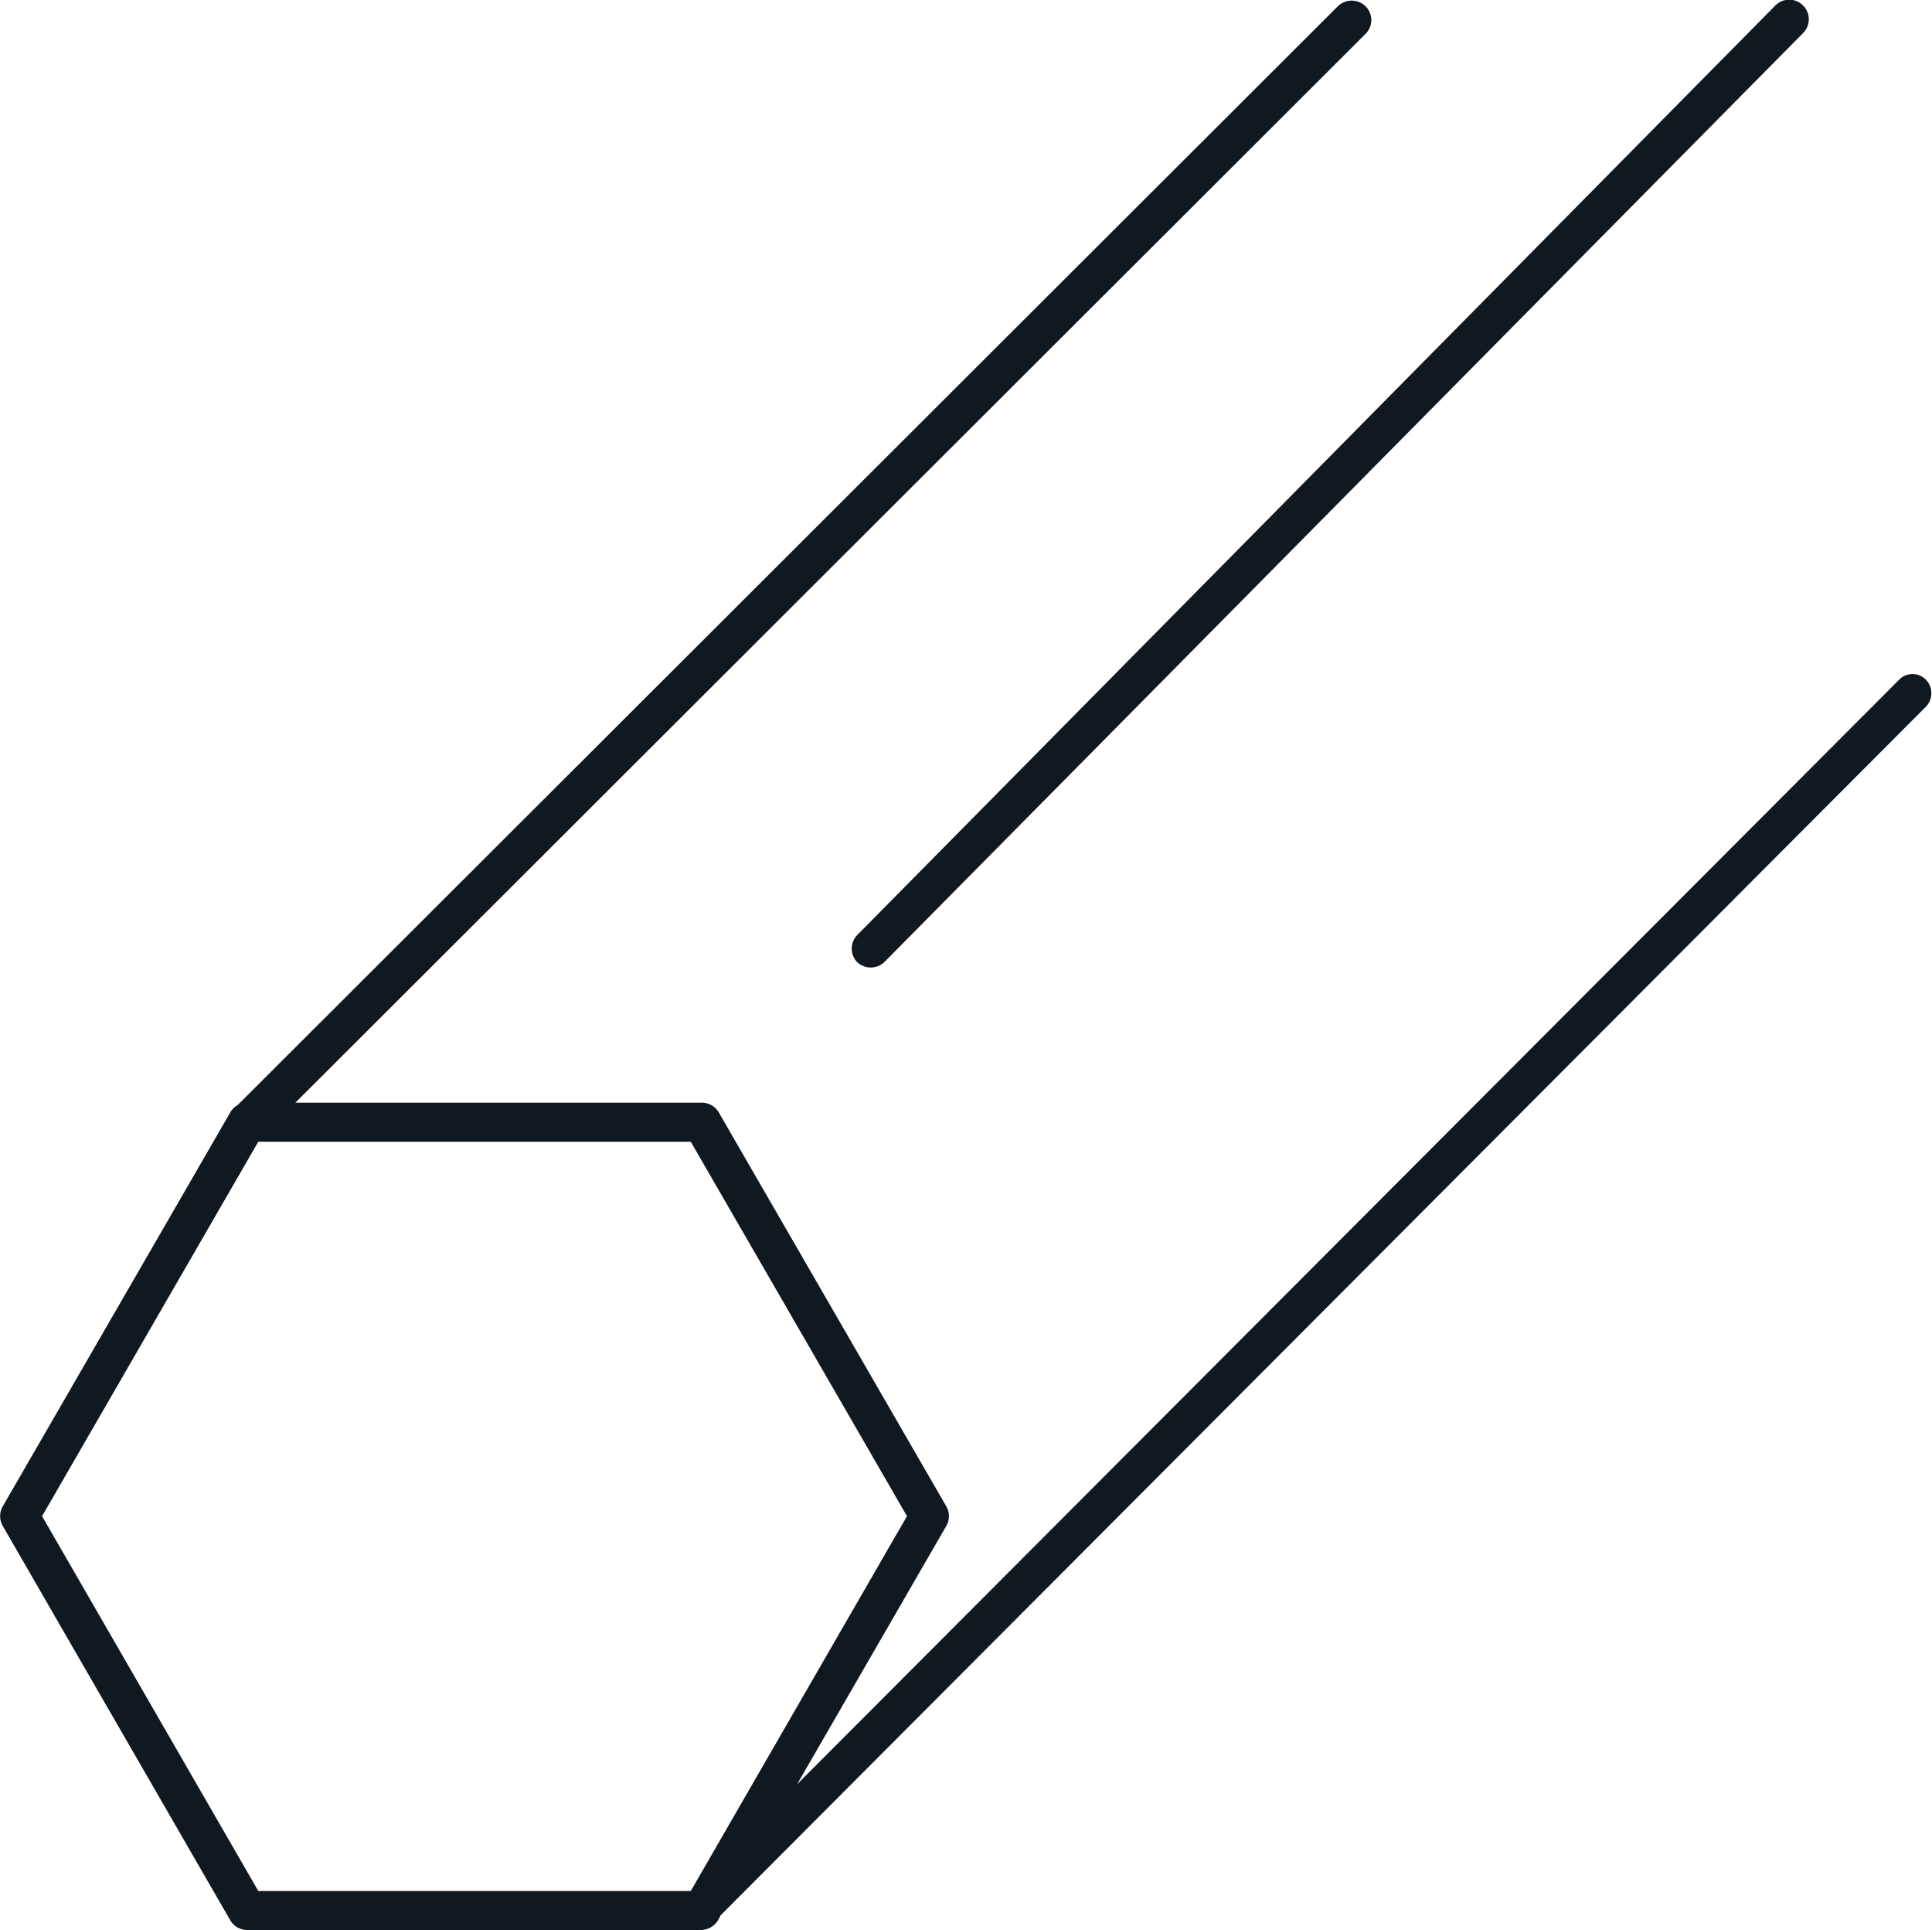 <svg xmlns="http://www.w3.org/2000/svg" viewBox="0 0 49.59 49.53"><defs><style>.cls-1{fill:#101820;}</style></defs><g id="Layer_2" data-name="Layer 2"><g id="Icons"><path class="cls-1" d="M22,24.69a.51.51,0,0,0,.7,0L46.28.85a.5.5,0,0,0,0-.71.5.5,0,0,0-.71,0L22,24A.5.5,0,0,0,22,24.69Z"/><path class="cls-1" d="M49.44,17.45a.48.48,0,0,0-.7,0L20.46,45.79l3.83-6.63a.5.5,0,0,0,0-.5L18.45,28.55A.5.5,0,0,0,18,28.3H7.58L35.05.87a.5.5,0,0,0,0-.71.51.51,0,0,0-.71,0L6.1,28.36a.5.5,0,0,0-.19.19L.07,38.66a.5.5,0,0,0,0,.5L5.91,49.28a.5.5,0,0,0,.43.25H18a.52.52,0,0,0,.43-.25l.07-.13,30.92-31A.5.5,0,0,0,49.44,17.45ZM1.08,38.91,6.63,29.3h11.1l5.55,9.61-5.55,9.62H6.63Z"/></g></g></svg>